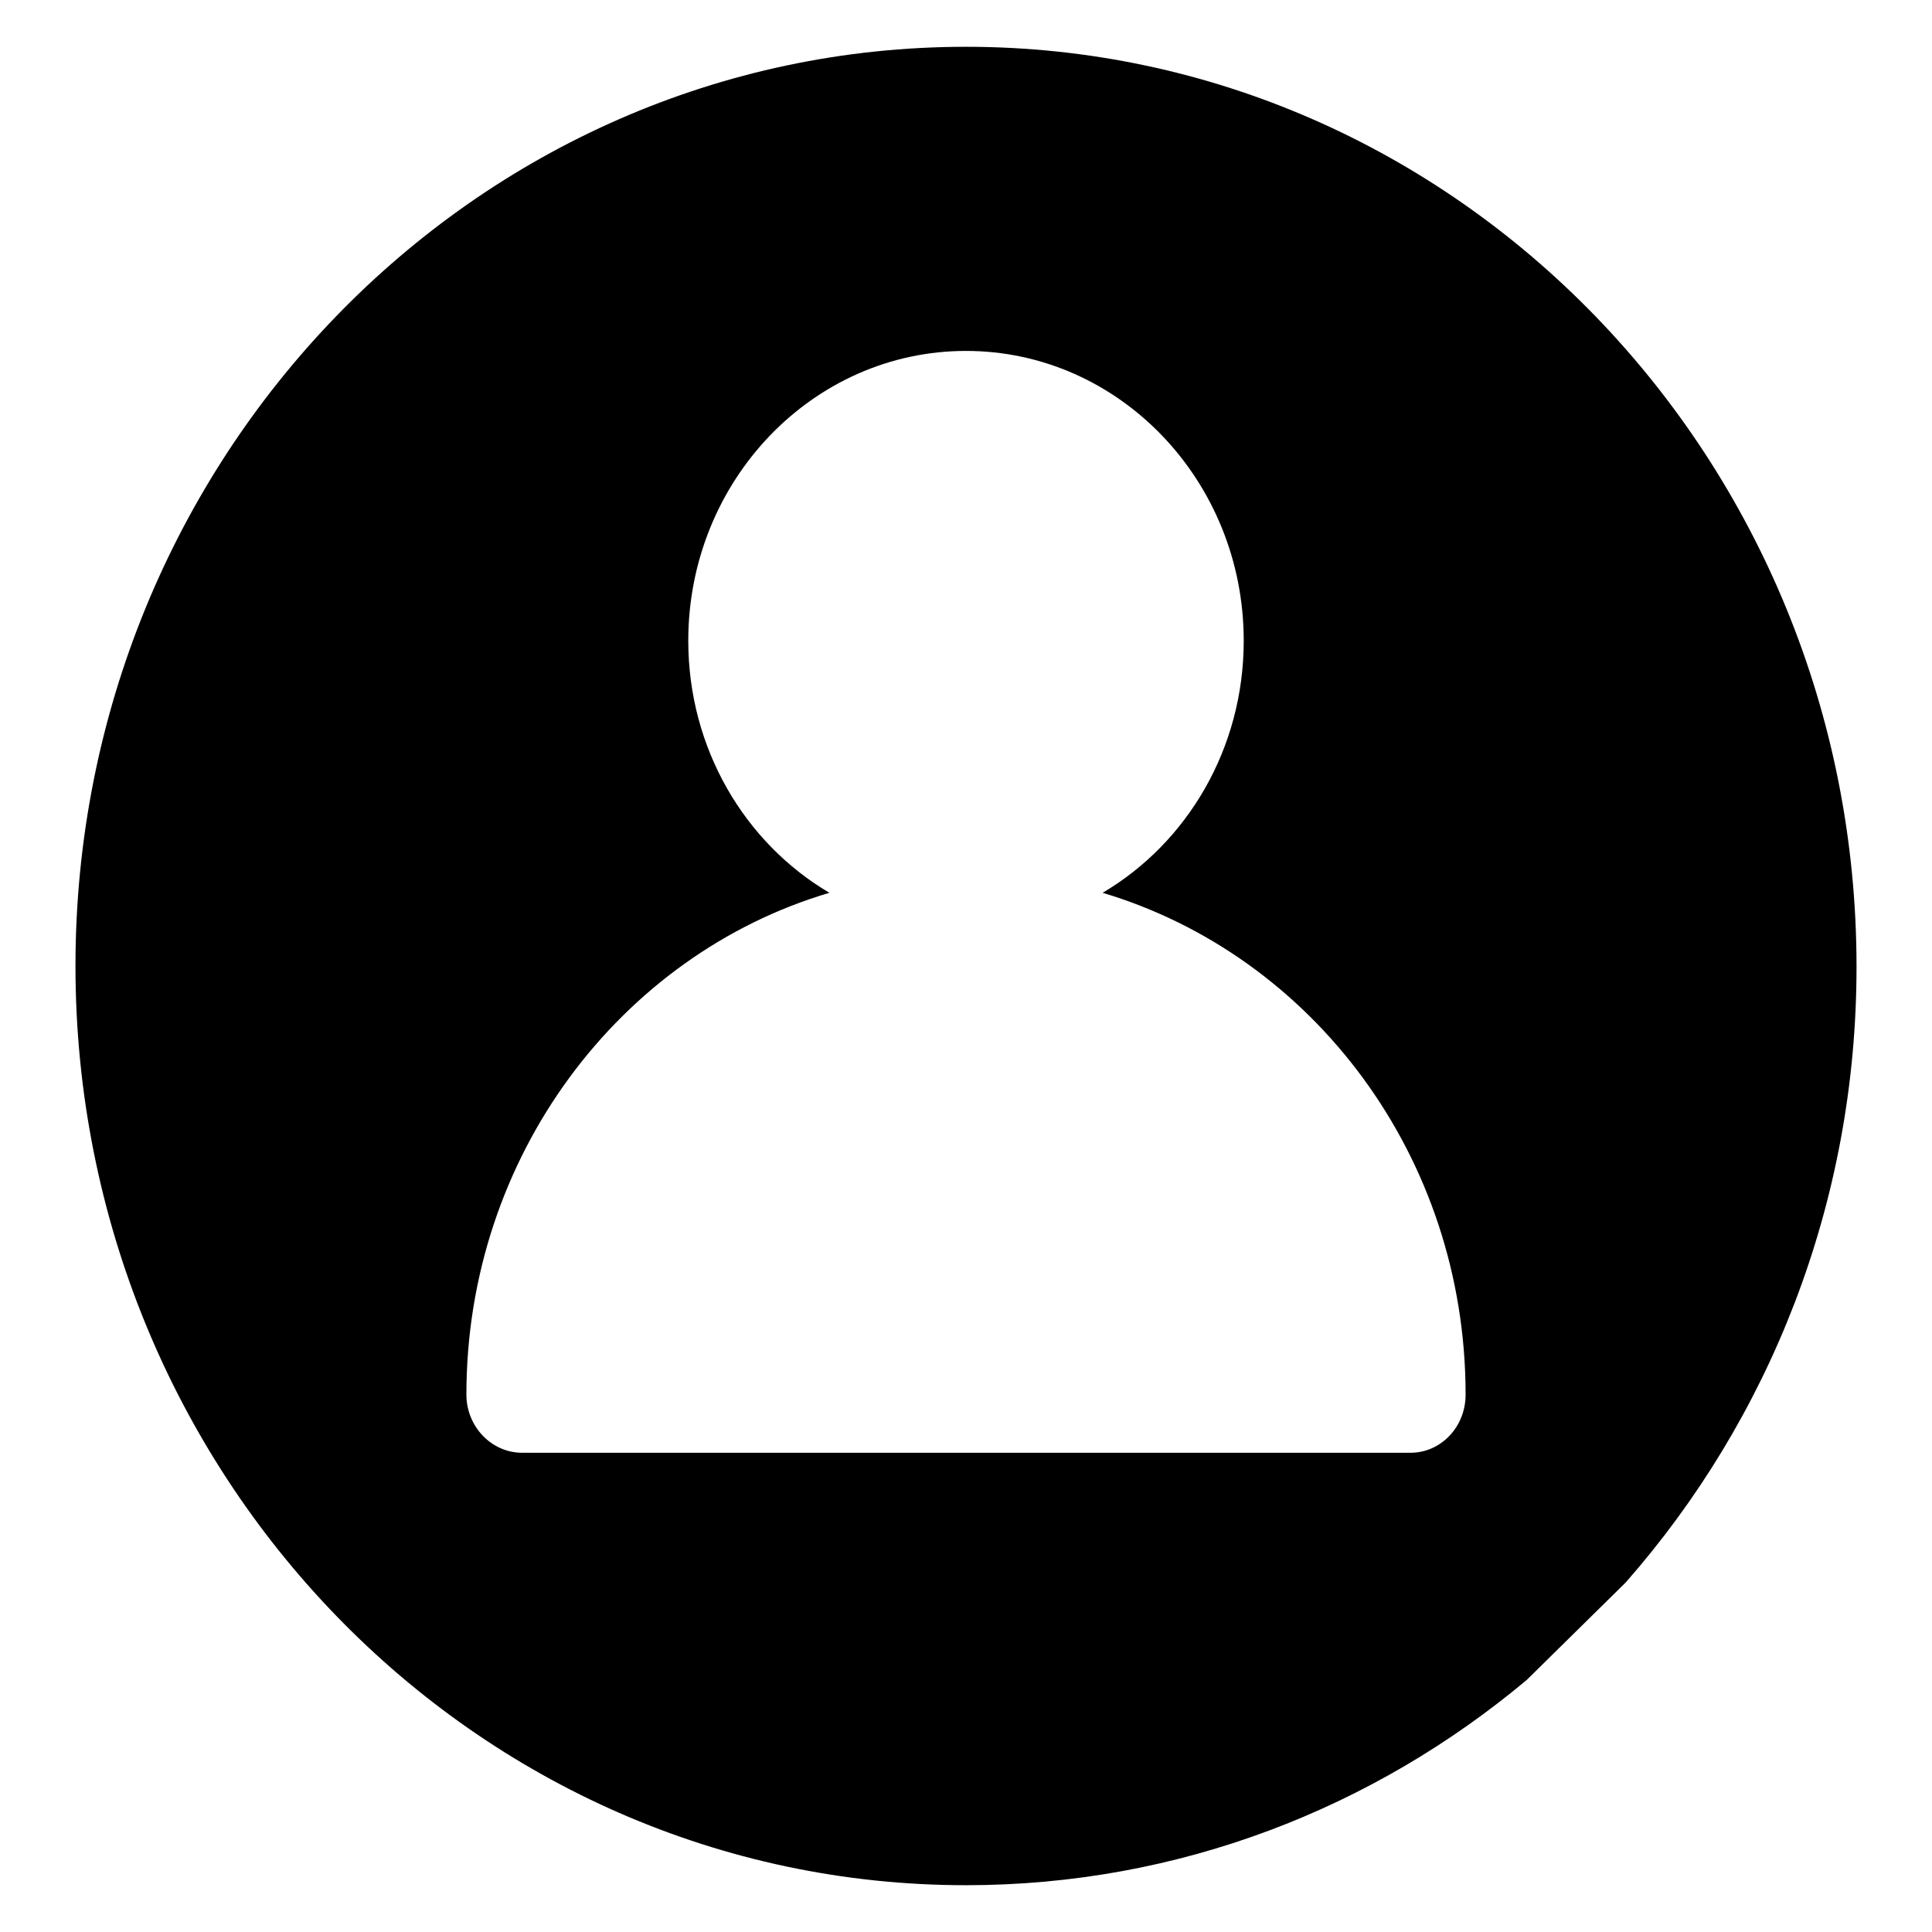 <?xml version="1.0" encoding="utf-8"?>
<!-- Svg Vector Icons : http://www.onlinewebfonts.com/icon -->
<!DOCTYPE svg PUBLIC "-//W3C//DTD SVG 1.1//EN" "http://www.w3.org/Graphics/SVG/1.1/DTD/svg11.dtd">
<svg version="1.1" xmlns="http://www.w3.org/2000/svg" xmlns:xlink="http://www.w3.org/1999/xlink" x="0px" y="0px" viewBox="0 0 256 256" enable-background="new 0 0 256 256" xml:space="preserve">
<g><g><path fill="#000000" d="M128,6.2C62.8,6.2,10,60.8,10,128c0,67.2,52.8,121.8,118,121.8c28.2,0,54-10.2,74.3-27.2l13.1-12.9c19-21.6,30.6-50.2,30.6-81.6C246,60.8,193.1,6.2,128,6.2L128,6.2z M186.9,192.5C186.8,192.5,186.8,192.5,186.9,192.5L186.9,192.5H69.2l0,0c0,0,0,0,0,0c-4.1,0-7.4-3.5-7.4-7.7c0-31.6,20.4-58.3,48.1-66.5c-11.2-6.6-18.7-19.1-18.7-33.4c0-21.2,16.5-38.4,36.8-38.4c20.3,0,36.8,17.2,36.8,38.4c0,14.3-7.5,26.8-18.7,33.4c27.8,8.3,48.1,34.9,48.1,66.5C194.2,189.1,190.9,192.5,186.9,192.5L186.9,192.5z"/></g></g>
</svg>